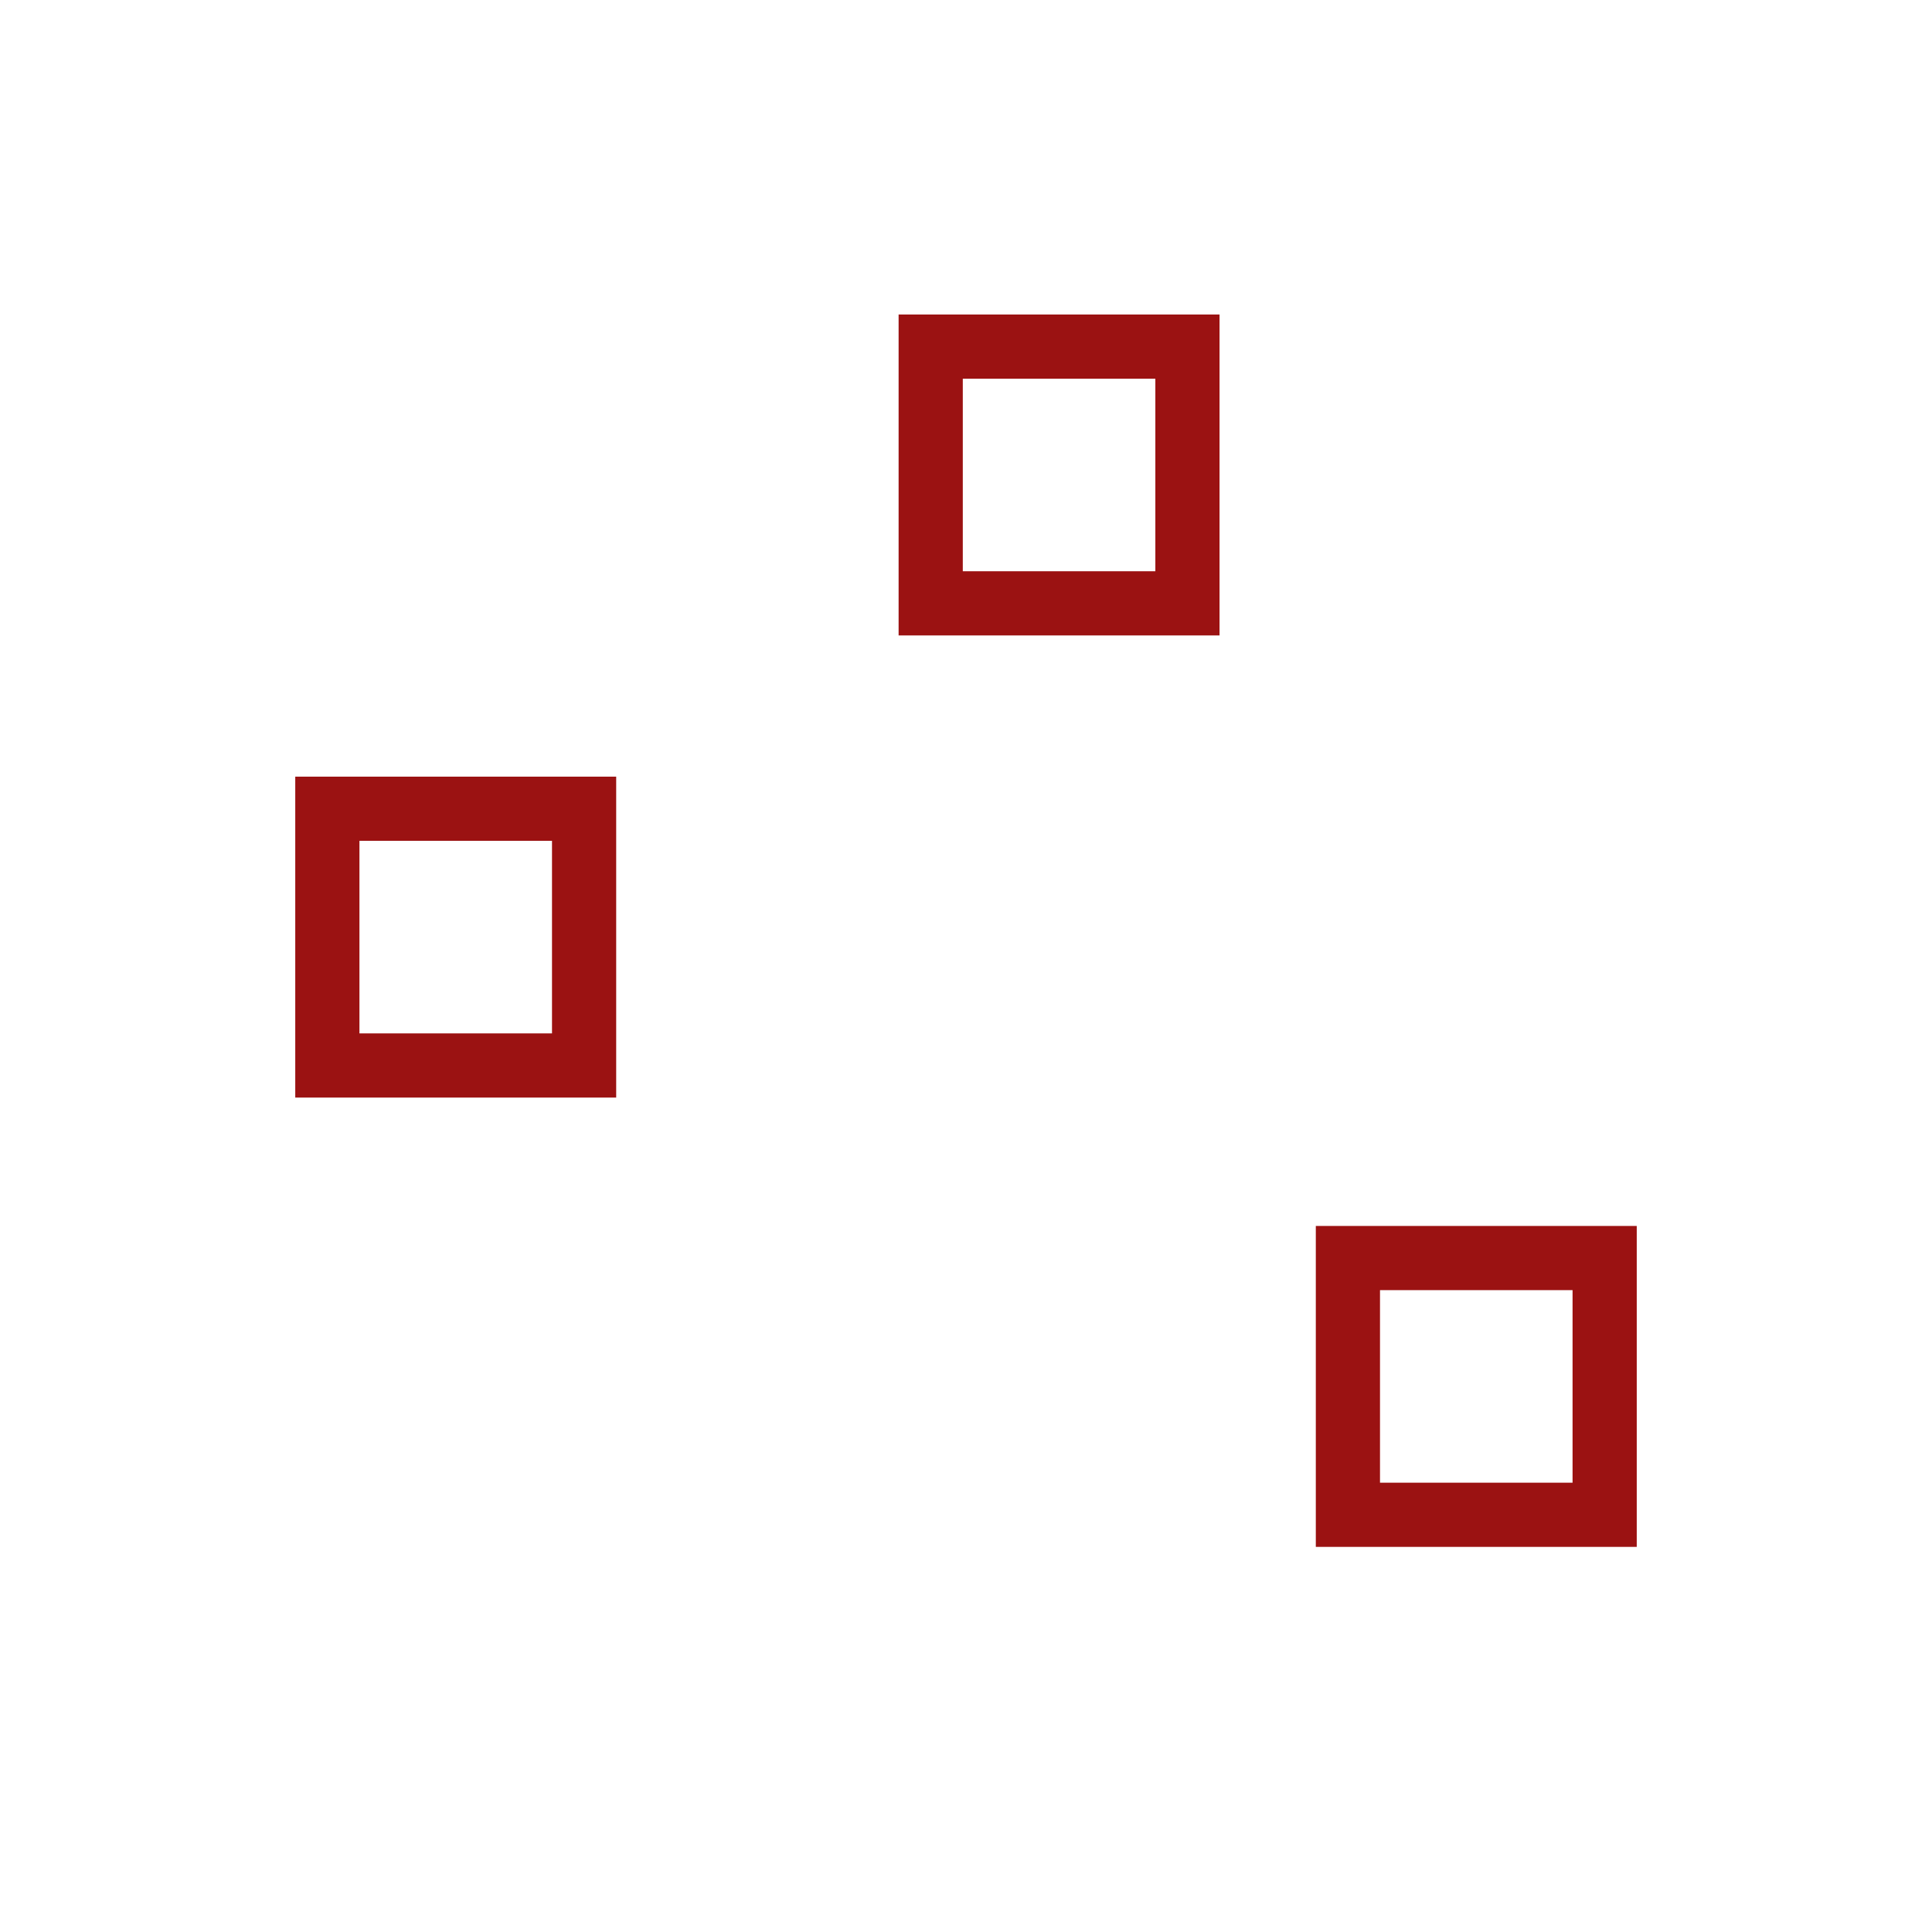 <svg width="301" height="301" viewBox="0 0 301 301" fill="none" xmlns="http://www.w3.org/2000/svg">
<rect x="51" y="126" width="40" height="40" stroke="#9B1212" stroke-width="10"/>
<rect x="145" y="54" width="40" height="40" stroke="#9B1212" stroke-width="10"/>
<rect x="210" y="196" width="40" height="40" stroke="#9B1212" stroke-width="10"/>
</svg>
